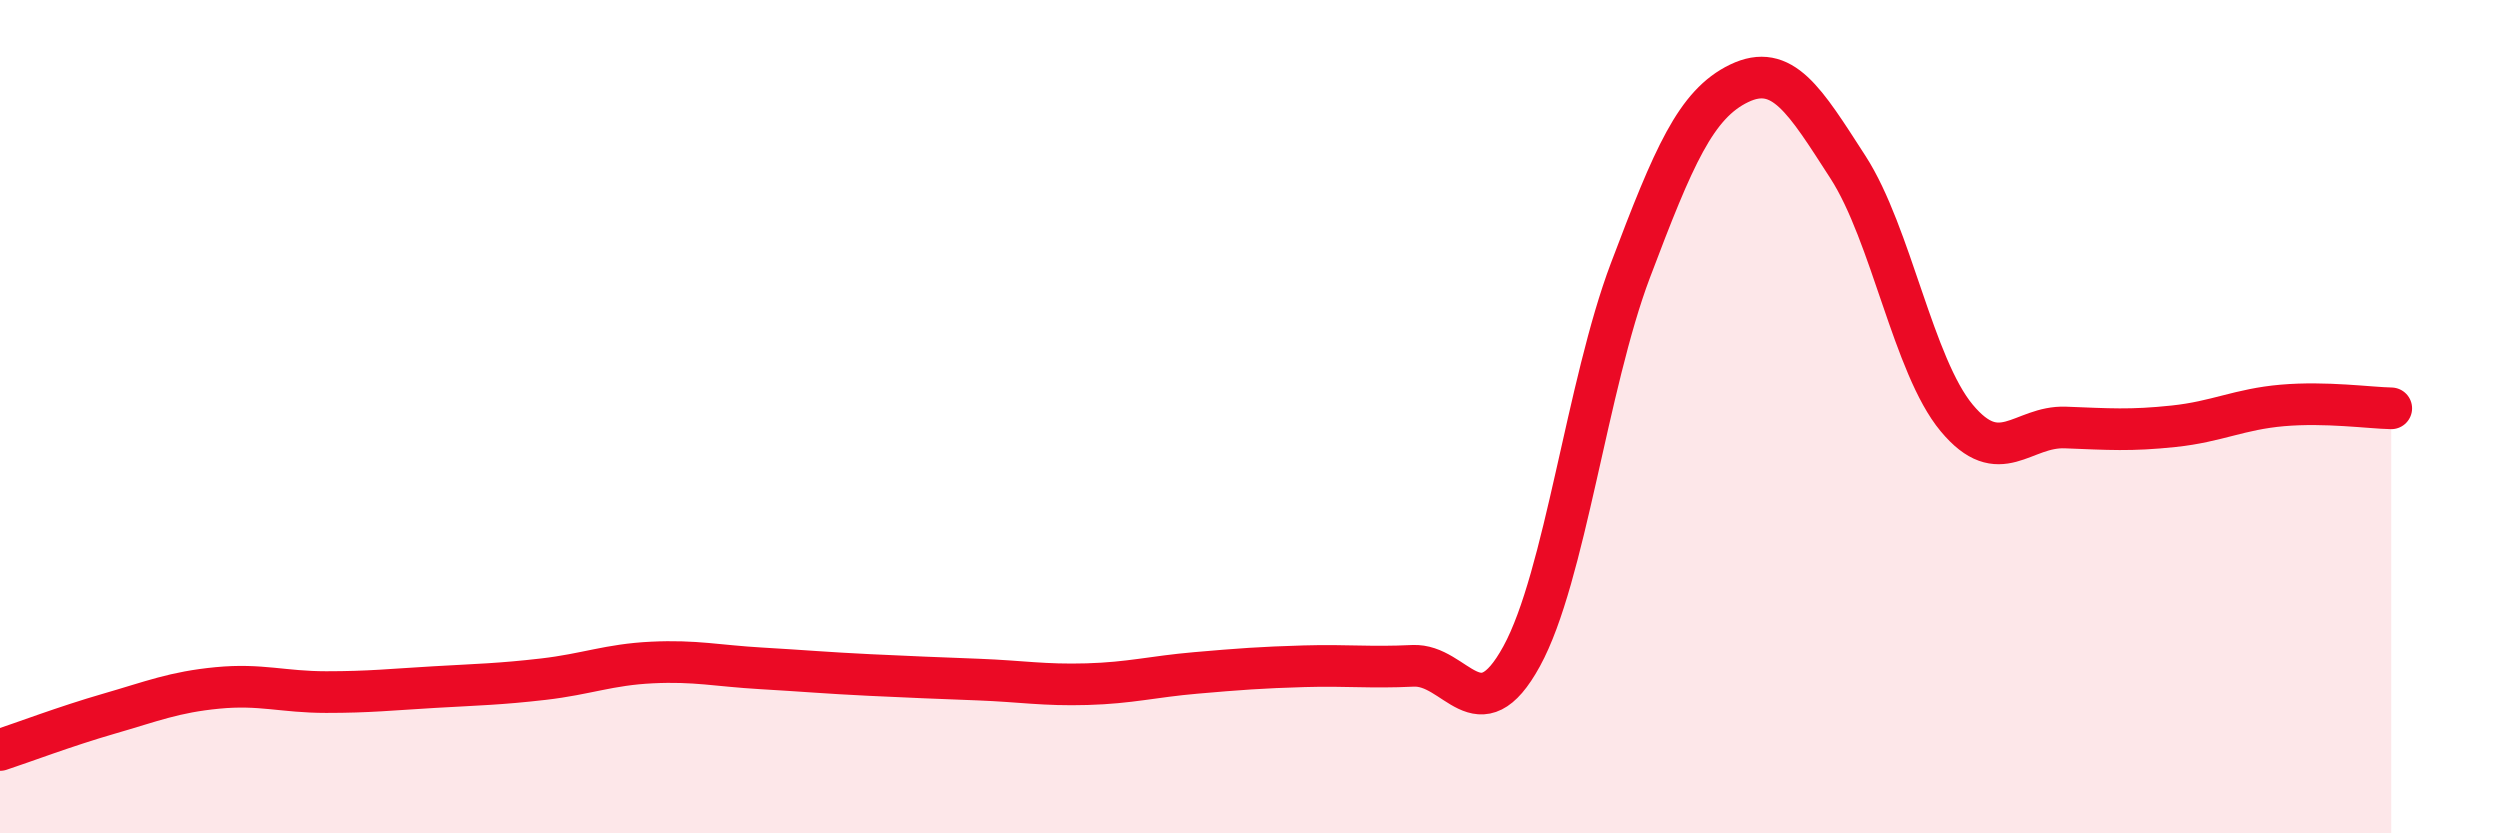 
    <svg width="60" height="20" viewBox="0 0 60 20" xmlns="http://www.w3.org/2000/svg">
      <path
        d="M 0,18 C 0.52,17.83 1.57,17.43 2.61,17.13 C 3.65,16.83 4.18,16.61 5.22,16.51 C 6.26,16.41 6.79,16.61 7.83,16.61 C 8.87,16.61 9.39,16.55 10.43,16.49 C 11.47,16.43 12,16.42 13.04,16.3 C 14.08,16.18 14.61,15.95 15.65,15.9 C 16.69,15.85 17.22,15.98 18.26,16.04 C 19.3,16.1 19.83,16.15 20.87,16.2 C 21.91,16.25 22.44,16.27 23.48,16.31 C 24.52,16.35 25.05,16.45 26.09,16.42 C 27.13,16.39 27.66,16.24 28.7,16.15 C 29.74,16.06 30.26,16.02 31.3,15.99 C 32.34,15.96 32.87,16.03 33.91,15.98 C 34.95,15.93 35.48,17.65 36.52,15.75 C 37.56,13.85 38.09,9.24 39.13,6.49 C 40.17,3.74 40.7,2.5 41.74,2 C 42.78,1.5 43.31,2.4 44.35,4.01 C 45.39,5.62 45.92,8.78 46.96,10.03 C 48,11.28 48.53,10.22 49.57,10.26 C 50.61,10.3 51.13,10.34 52.17,10.23 C 53.21,10.12 53.74,9.82 54.78,9.73 C 55.82,9.64 56.87,9.79 57.39,9.8L57.39 20L0 20Z"
        fill="#EB0A25"
        opacity="0.1"
        stroke-linecap="round"
        stroke-linejoin="round"
      />
      <path
        d="M 0,18 C 0.52,17.83 1.57,17.43 2.61,17.13 C 3.65,16.83 4.18,16.61 5.22,16.51 C 6.26,16.41 6.79,16.61 7.83,16.61 C 8.87,16.61 9.39,16.55 10.43,16.49 C 11.47,16.43 12,16.42 13.04,16.3 C 14.08,16.18 14.61,15.95 15.65,15.9 C 16.69,15.85 17.22,15.98 18.26,16.04 C 19.3,16.1 19.83,16.15 20.87,16.2 C 21.91,16.25 22.44,16.27 23.48,16.31 C 24.52,16.35 25.05,16.45 26.09,16.42 C 27.13,16.39 27.66,16.24 28.7,16.15 C 29.74,16.06 30.26,16.02 31.3,15.99 C 32.34,15.96 32.87,16.03 33.91,15.98 C 34.95,15.93 35.48,17.65 36.52,15.75 C 37.56,13.85 38.09,9.24 39.13,6.49 C 40.17,3.74 40.7,2.5 41.74,2 C 42.78,1.5 43.31,2.4 44.35,4.01 C 45.39,5.62 45.92,8.78 46.96,10.03 C 48,11.28 48.53,10.22 49.57,10.26 C 50.61,10.3 51.13,10.34 52.17,10.23 C 53.21,10.12 53.74,9.82 54.78,9.73 C 55.82,9.64 56.87,9.79 57.39,9.8"
        stroke="#EB0A25"
        stroke-width="1"
        fill="none"
        stroke-linecap="round"
        stroke-linejoin="round"
      />
    </svg>
  